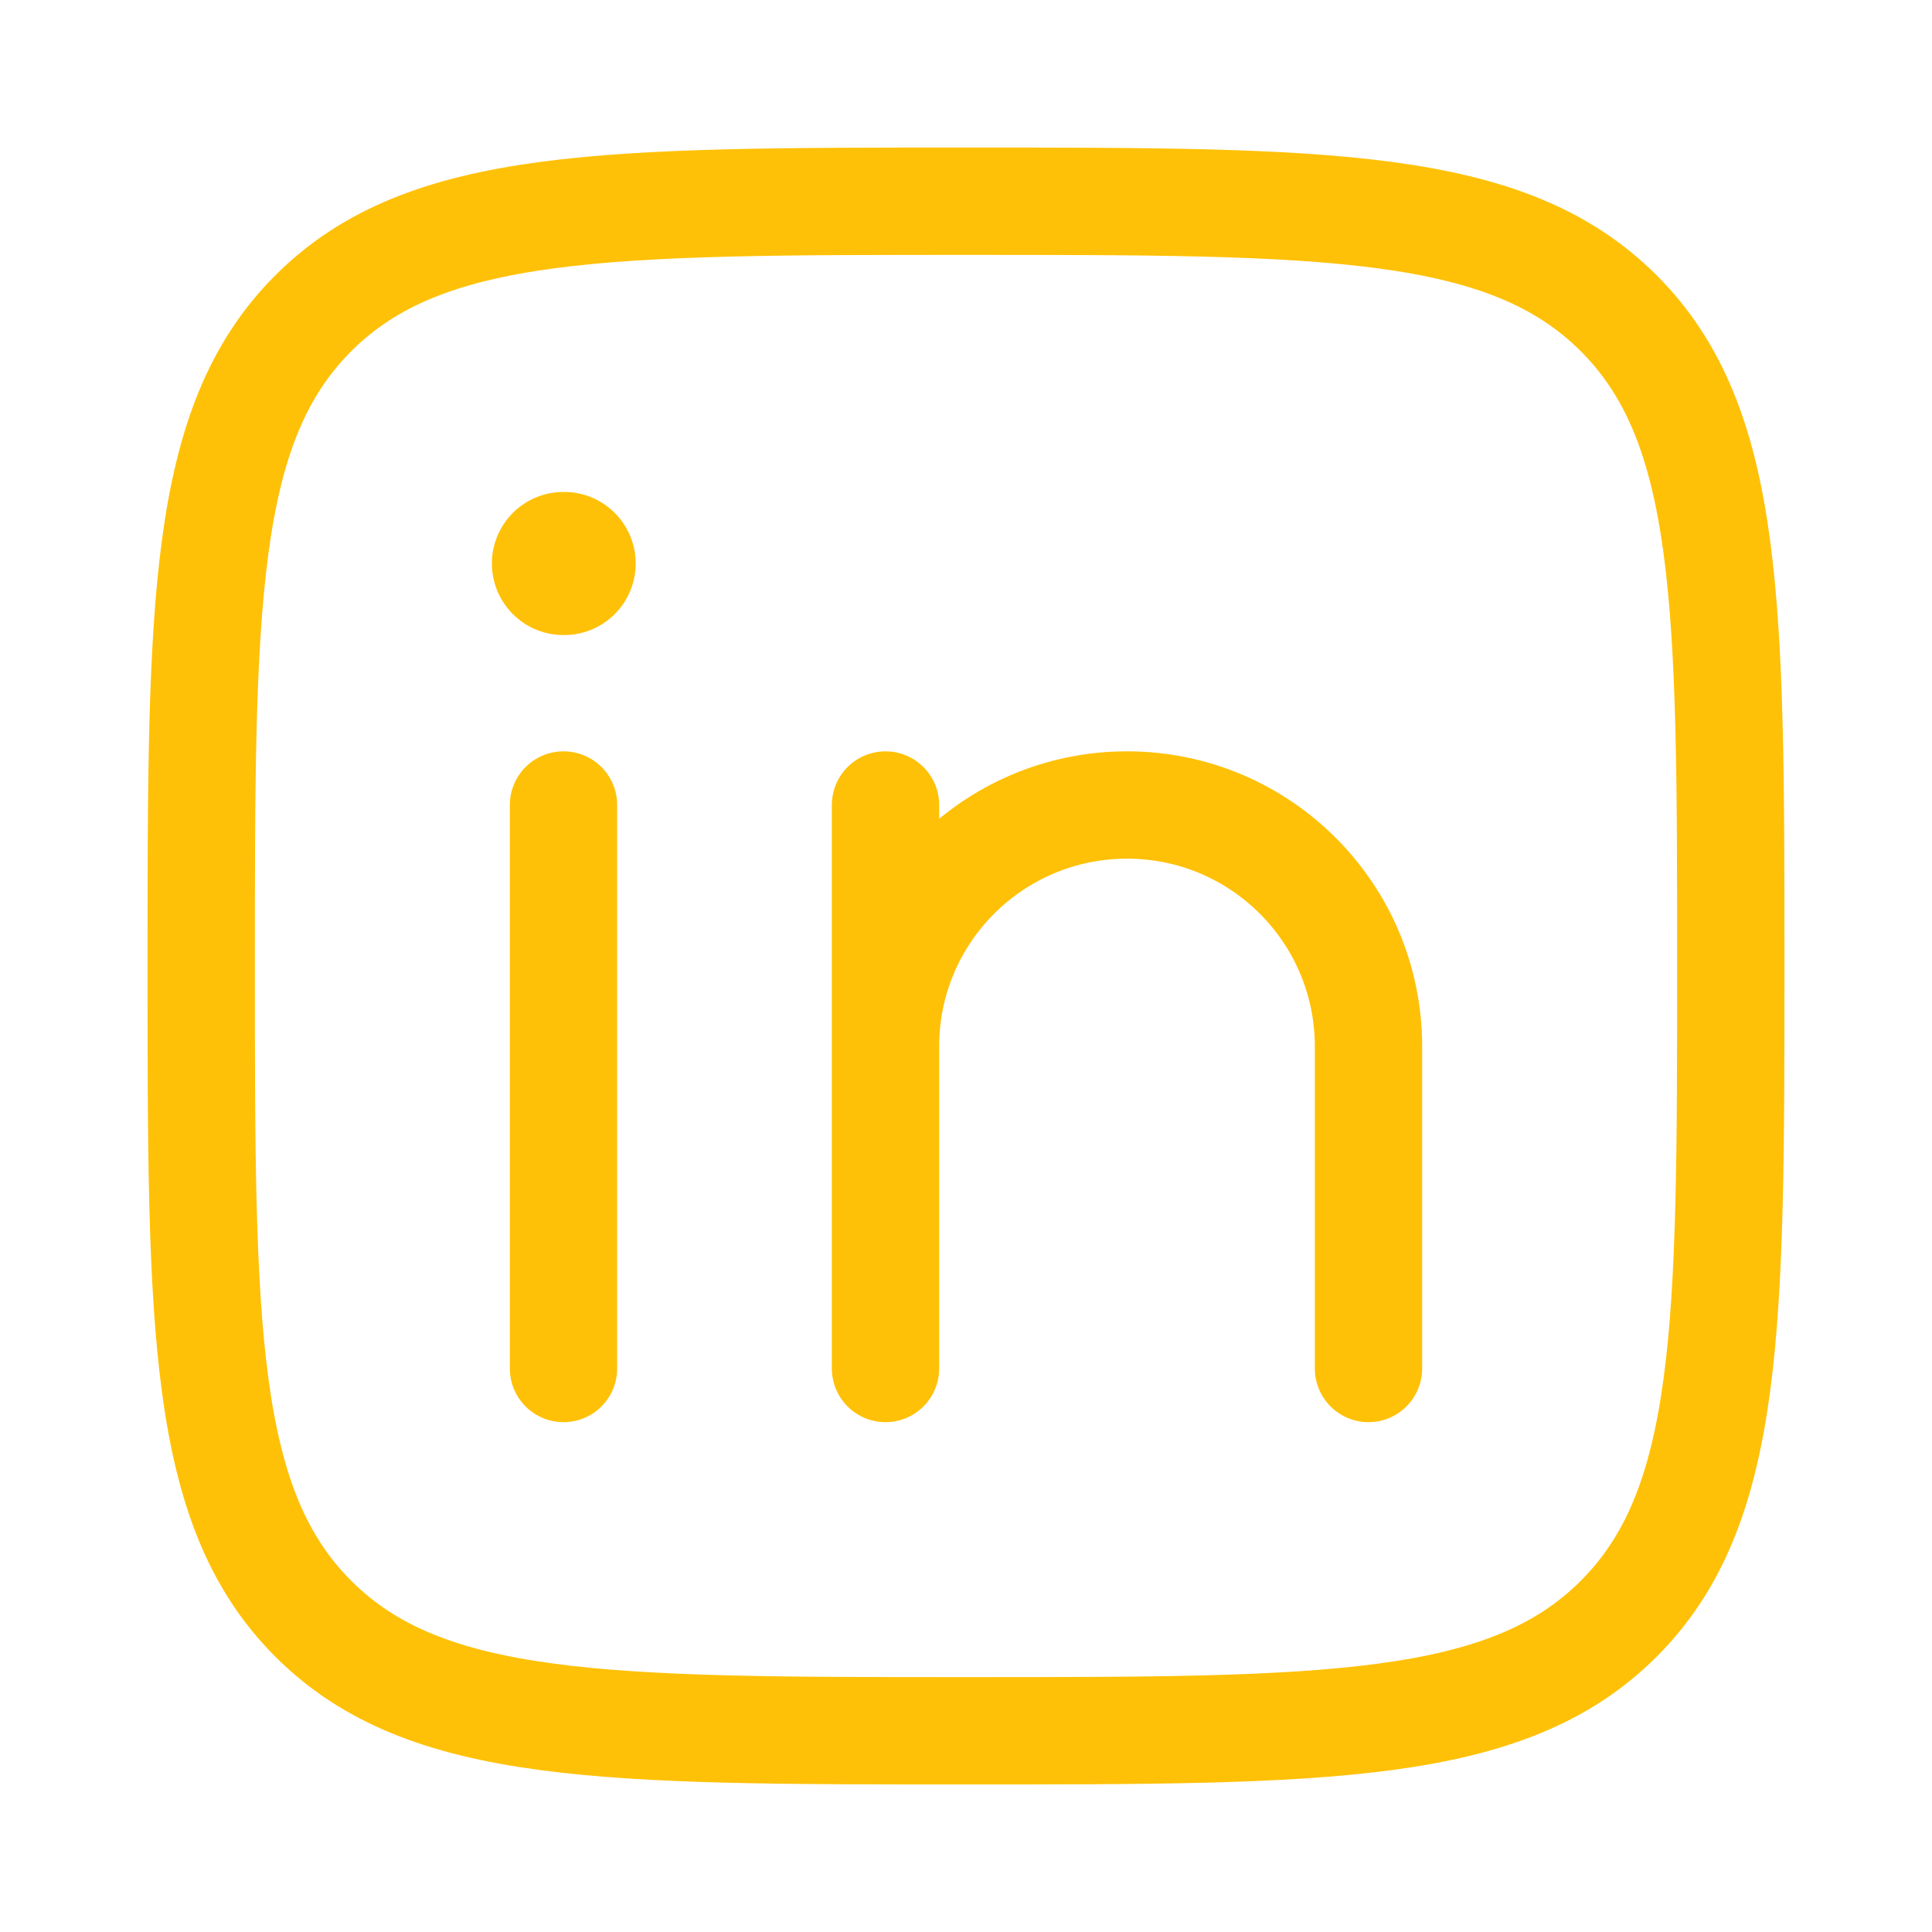 <svg width="27" height="27" viewBox="0 0 27 27" fill="none" xmlns="http://www.w3.org/2000/svg">
<path d="M7.875 11.25V19.125" stroke="#FFC107" stroke-width="1.5" stroke-linecap="round" stroke-linejoin="round"/>
<path d="M12.375 14.625V19.125M12.375 14.625C12.375 12.761 13.886 11.25 15.75 11.25C17.614 11.25 19.125 12.761 19.125 14.625V19.125M12.375 14.625V11.25" stroke="#FFC107" stroke-width="1.5" stroke-linecap="round" stroke-linejoin="round"/>
<path d="M7.884 7.875L7.874 7.875" stroke="#FFC107" stroke-width="2" stroke-linecap="round" stroke-linejoin="round"/>
<path d="M2.812 13.5C2.812 8.462 2.812 5.943 4.378 4.378C5.943 2.812 8.462 2.812 13.5 2.812C18.538 2.812 21.057 2.812 22.622 4.378C24.188 5.943 24.188 8.462 24.188 13.5C24.188 18.538 24.188 21.057 22.622 22.622C21.057 24.188 18.538 24.188 13.5 24.188C8.462 24.188 5.943 24.188 4.378 22.622C2.812 21.057 2.812 18.538 2.812 13.5Z" stroke="#FFC107" stroke-width="1.5" stroke-linejoin="round"/>
</svg>

